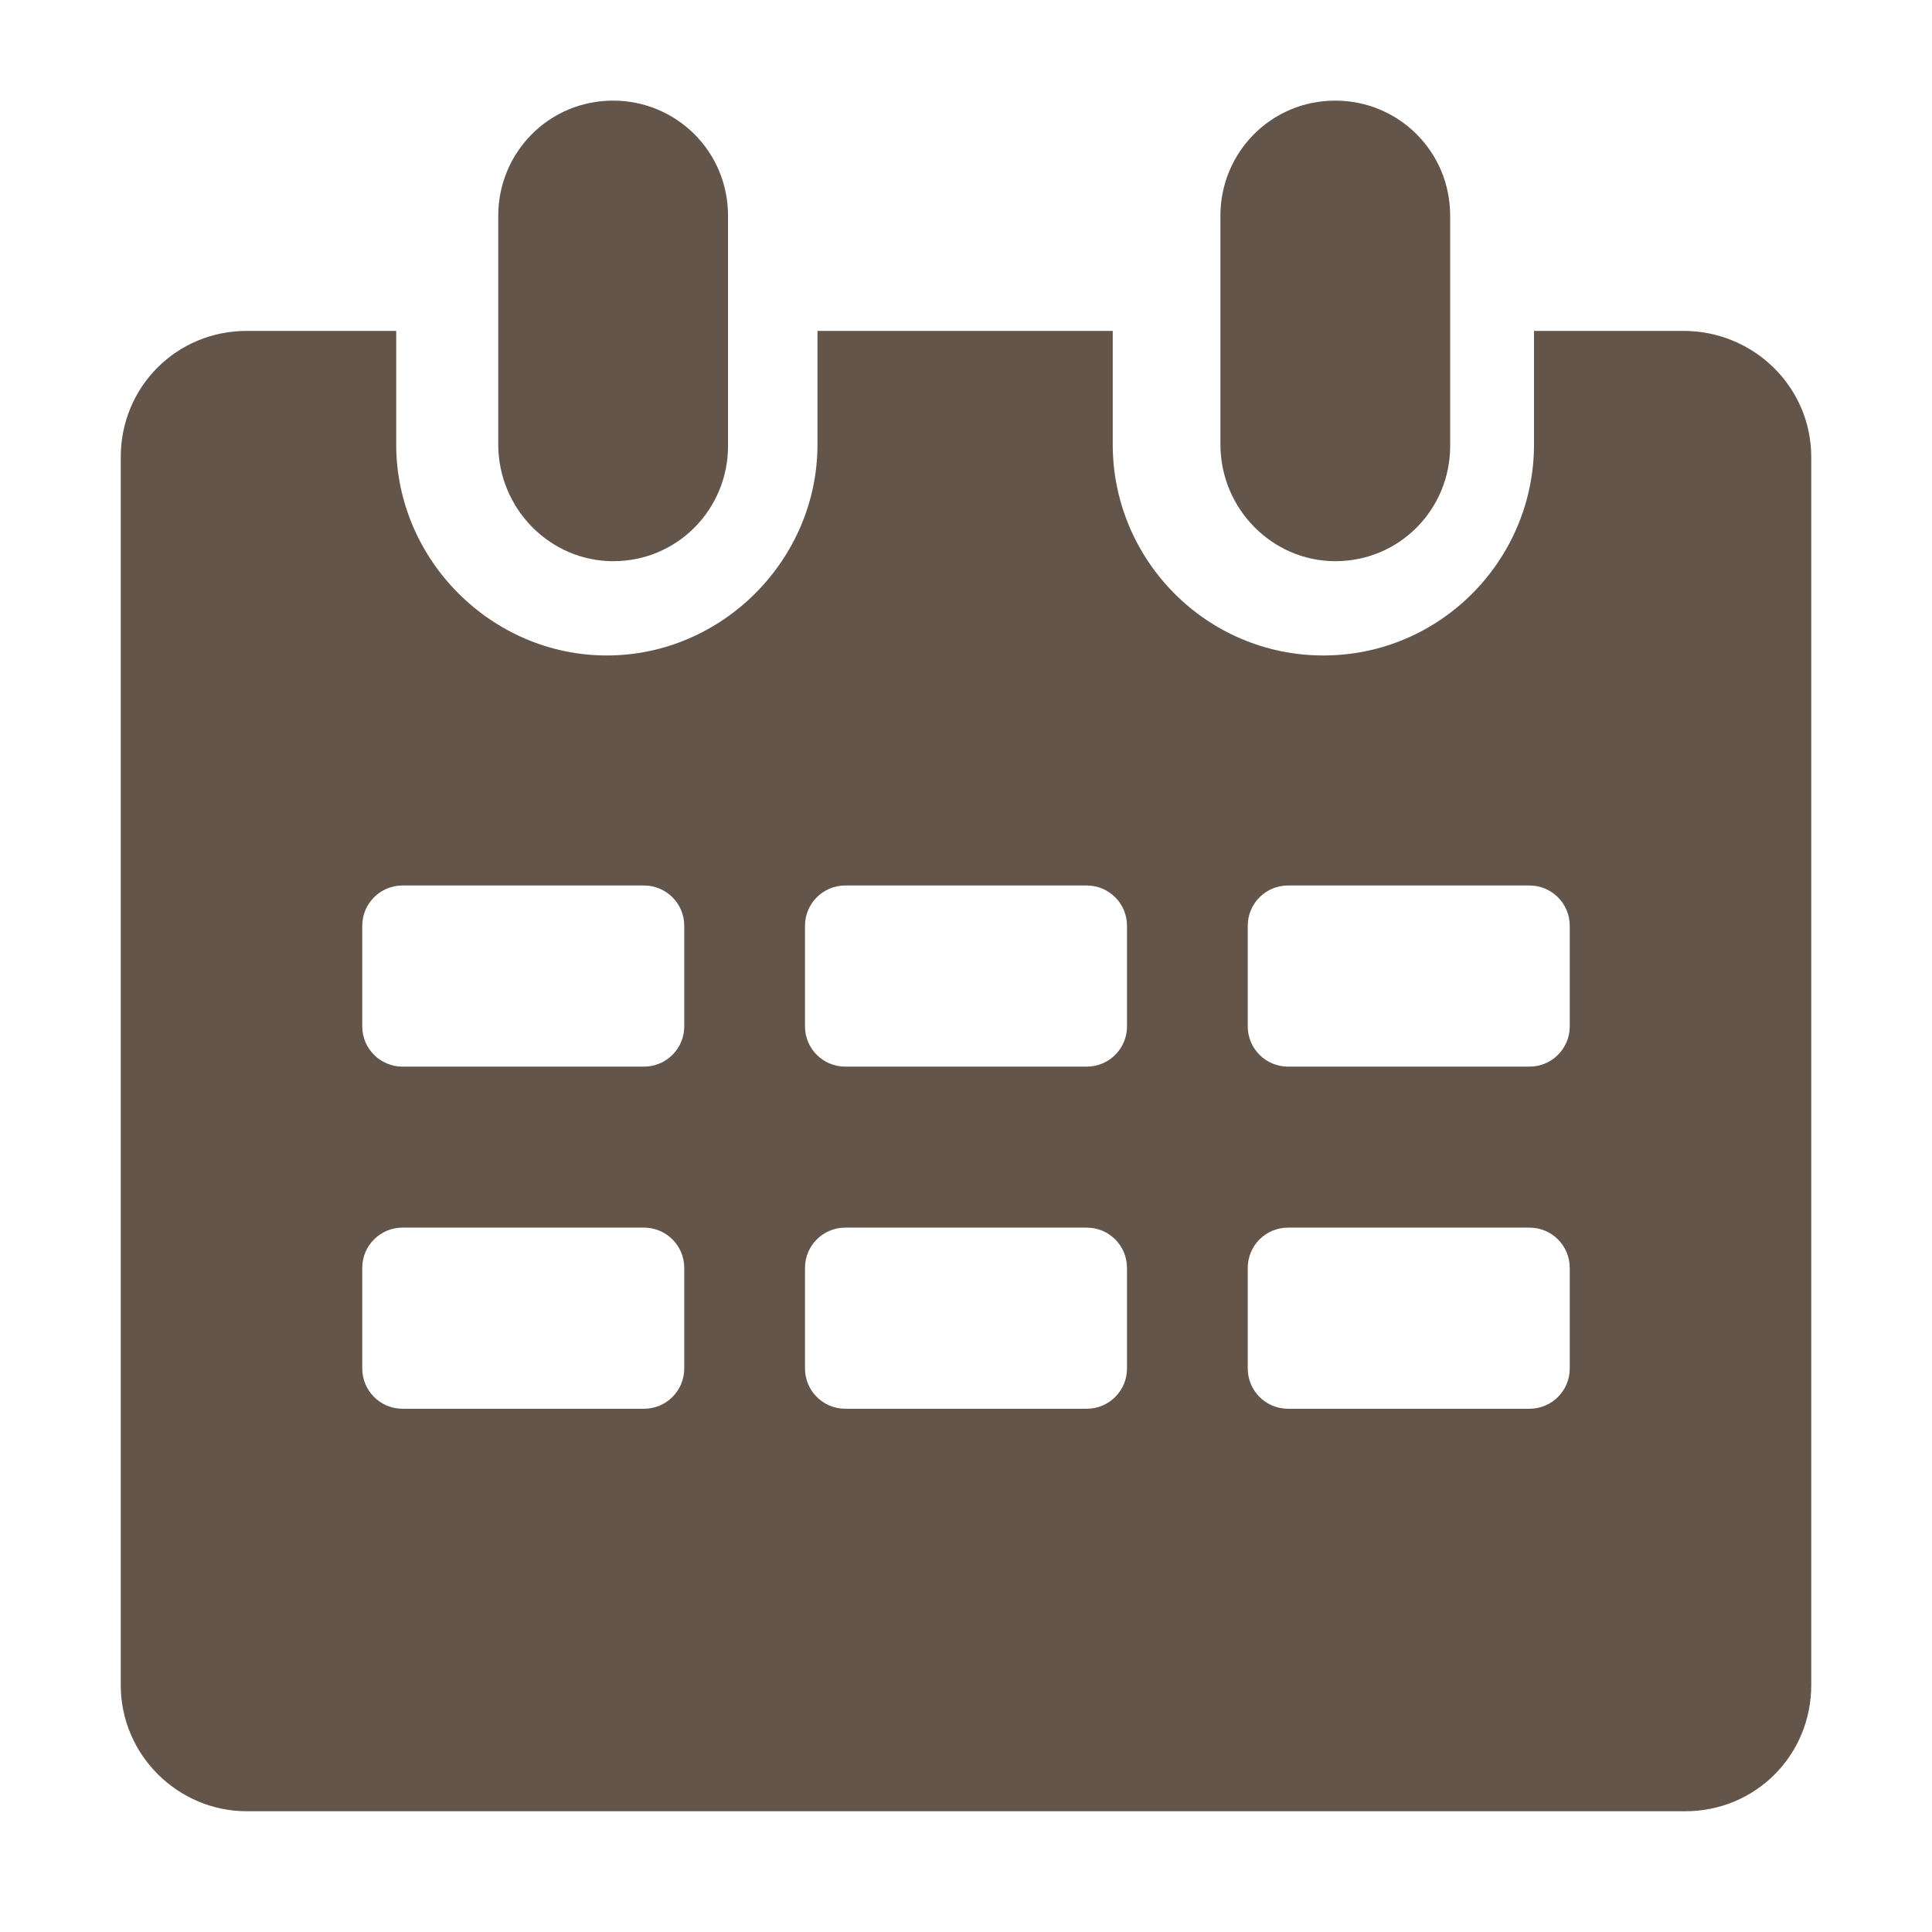 <?xml version="1.0" encoding="UTF-8"?>
<svg xmlns="http://www.w3.org/2000/svg" xmlns:xlink="http://www.w3.org/1999/xlink" width="96px" height="96px" viewBox="0 0 96 96" version="1.1">
  <title>icon-ce</title>
  <g id="Page-1" stroke="none" stroke-width="1" fill="none" fill-rule="evenodd">
    <g id="Extra-Large" transform="translate(-1049.5, -1555.25)" fill="#63554A" fill-rule="nonzero">
      <path d="M1069.187,1571.692 L1069.187,1577.337 C1069.187,1583.071 1073.928,1587.82 1079.653,1587.82 C1085.379,1587.82 1090.12,1583.071 1090.12,1577.337 L1090.12,1571.692 L1104.791,1571.692 L1104.791,1577.337 C1104.791,1583.071 1109.442,1587.82 1115.257,1587.82 C1121.072,1587.82 1125.724,1583.071 1125.724,1577.337 L1125.724,1571.692 L1133.148,1571.692 C1136.637,1571.692 1139.5,1574.47 1139.5,1577.964 L1139.5,1638.978 C1139.5,1642.473 1136.727,1645.25 1133.238,1645.25 L1061.762,1645.25 C1058.362,1645.25 1055.5,1642.473 1055.5,1638.978 L1055.5,1577.964 C1055.5,1574.47 1058.273,1571.692 1061.762,1571.692 L1069.187,1571.692 Z M1081.5,1616.25 L1069.5,1616.25 C1068.395,1616.25 1067.5,1617.145 1067.5,1618.25 L1067.5,1623.25 C1067.5,1624.355 1068.395,1625.25 1069.5,1625.25 L1081.5,1625.25 C1082.605,1625.25 1083.5,1624.355 1083.5,1623.25 L1083.5,1618.25 C1083.5,1617.145 1082.605,1616.25 1081.5,1616.25 Z M1103.5,1616.25 L1091.5,1616.25 C1090.395,1616.25 1089.5,1617.145 1089.5,1618.25 L1089.5,1623.25 C1089.5,1624.355 1090.395,1625.25 1091.5,1625.25 L1103.5,1625.25 C1104.605,1625.25 1105.5,1624.355 1105.5,1623.25 L1105.5,1618.25 C1105.5,1617.145 1104.605,1616.25 1103.5,1616.25 Z M1125.5,1616.25 L1113.5,1616.25 C1112.395,1616.25 1111.5,1617.145 1111.5,1618.25 L1111.5,1623.25 C1111.5,1624.355 1112.395,1625.25 1113.5,1625.25 L1125.5,1625.25 C1126.605,1625.25 1127.5,1624.355 1127.5,1623.25 L1127.5,1618.25 C1127.5,1617.145 1126.605,1616.25 1125.5,1616.25 Z M1081.5,1599.25 L1069.5,1599.25 C1068.395,1599.25 1067.5,1600.145 1067.5,1601.25 L1067.5,1606.25 C1067.5,1607.355 1068.395,1608.25 1069.5,1608.25 L1081.5,1608.25 C1082.605,1608.25 1083.5,1607.355 1083.5,1606.25 L1083.5,1601.25 C1083.5,1600.145 1082.605,1599.25 1081.5,1599.25 Z M1103.5,1599.25 L1091.5,1599.25 C1090.395,1599.25 1089.5,1600.145 1089.5,1601.25 L1089.5,1606.25 C1089.5,1607.355 1090.395,1608.25 1091.5,1608.25 L1103.5,1608.25 C1104.605,1608.25 1105.5,1607.355 1105.5,1606.25 L1105.5,1601.25 C1105.5,1600.145 1104.605,1599.25 1103.5,1599.25 Z M1125.5,1599.25 L1113.5,1599.25 C1112.395,1599.25 1111.5,1600.145 1111.5,1601.25 L1111.5,1606.25 C1111.5,1607.355 1112.395,1608.25 1113.5,1608.25 L1125.5,1608.25 C1126.605,1608.25 1127.5,1607.355 1127.5,1606.25 L1127.5,1601.25 C1127.5,1600.145 1126.605,1599.25 1125.5,1599.25 Z M1079.966,1560.25 C1083.088,1560.25 1085.675,1562.753 1085.675,1565.971 L1085.675,1577.413 C1085.675,1580.542 1083.177,1583.135 1079.966,1583.135 C1076.844,1583.135 1074.257,1580.542 1074.257,1577.324 L1074.257,1565.971 C1074.257,1562.842 1076.755,1560.25 1079.966,1560.25 Z M1115.85,1560.25 C1118.971,1560.25 1121.558,1562.753 1121.558,1565.971 L1121.558,1577.413 C1121.558,1580.542 1119.061,1583.135 1115.85,1583.135 C1112.728,1583.135 1110.141,1580.542 1110.141,1577.324 L1110.141,1565.971 C1110.141,1562.842 1112.638,1560.25 1115.85,1560.25 Z" id="Combined-Shape-Copy"></path>
    </g>
  </g>
</svg>

